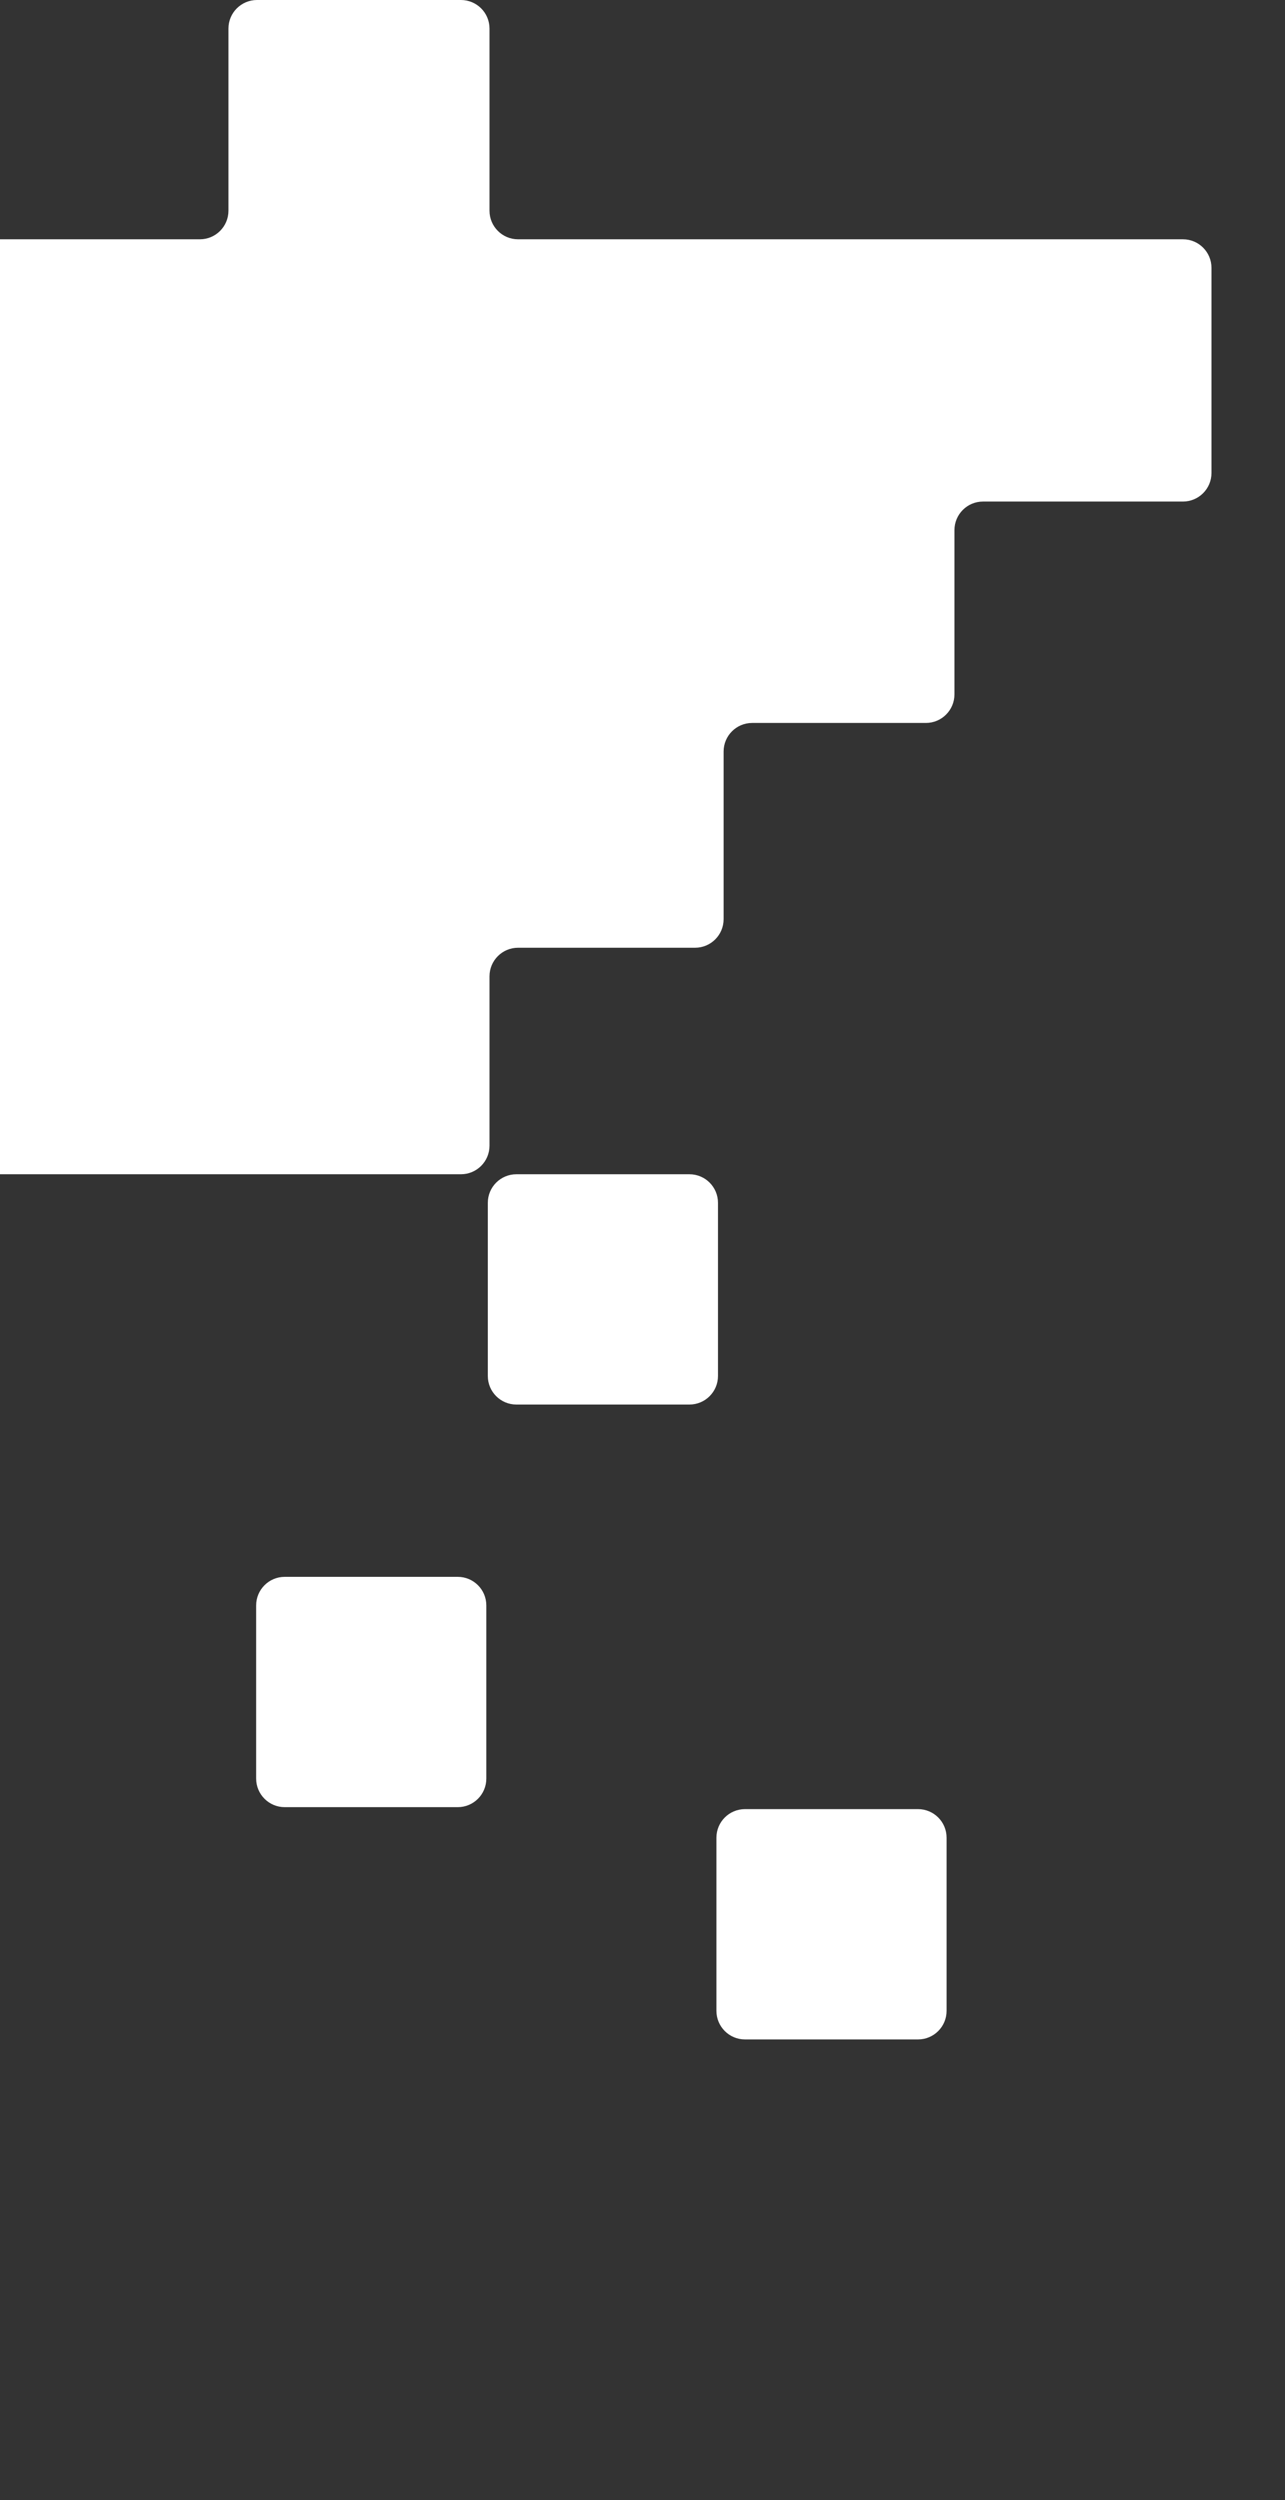 <svg width="180" height="350" viewBox="0 0 180 350" fill="none" xmlns="http://www.w3.org/2000/svg">
<rect x="0" y="0" width="180" height="350" fill="#333333" stroke="none"/>
<path d="M68.333 168.391C68.333 166.182 70.124 164.391 72.333 164.391H96.574C98.783 164.391 100.574 166.182 100.574 168.391V192.632C100.574 194.842 98.783 196.632 96.574 196.632H72.333C70.124 196.632 68.333 194.842 68.333 192.632V168.391Z" fill="#FFFFFF"/>
<path d="M100.355 257.271C100.355 255.062 102.146 253.271 104.355 253.271H128.596C130.805 253.271 132.596 255.062 132.596 257.271V281.513C132.596 283.722 130.805 285.513 128.596 285.513H104.355C102.146 285.513 100.355 283.722 100.355 281.513V257.271Z" fill="#FFFFFF"/>
<path d="M35.881 224.754C35.881 222.545 37.672 220.754 39.881 220.754H64.123C66.332 220.754 68.123 222.545 68.123 224.754V248.995C68.123 251.205 66.332 252.995 64.123 252.995H39.881C37.672 252.995 35.881 251.205 35.881 248.995V224.754Z" fill="#FFFFFF"/>
<path d="M28 33.5H0V164.391H64.569C66.778 164.391 68.569 162.6 68.569 160.391V136.681C68.569 134.472 70.359 132.681 72.569 132.681H97.362C99.572 132.681 101.362 130.891 101.362 128.681V105.21C101.362 103.001 103.153 101.21 105.362 101.21H129.697C131.906 101.21 133.697 99.419 133.697 97.21V74.216C133.697 72.007 135.488 70.216 137.697 70.216H165.702C167.911 70.216 169.702 68.425 169.702 66.216V37.5C169.702 35.291 167.911 33.5 165.702 33.5H72.569C70.359 33.5 68.569 31.709 68.569 29.5V4C68.569 1.791 66.778 0 64.569 0H36C33.791 0 32 1.791 32 4V29.5C32 31.709 30.209 33.5 28 33.5Z" fill="#FFFFFF"/>
</svg>
